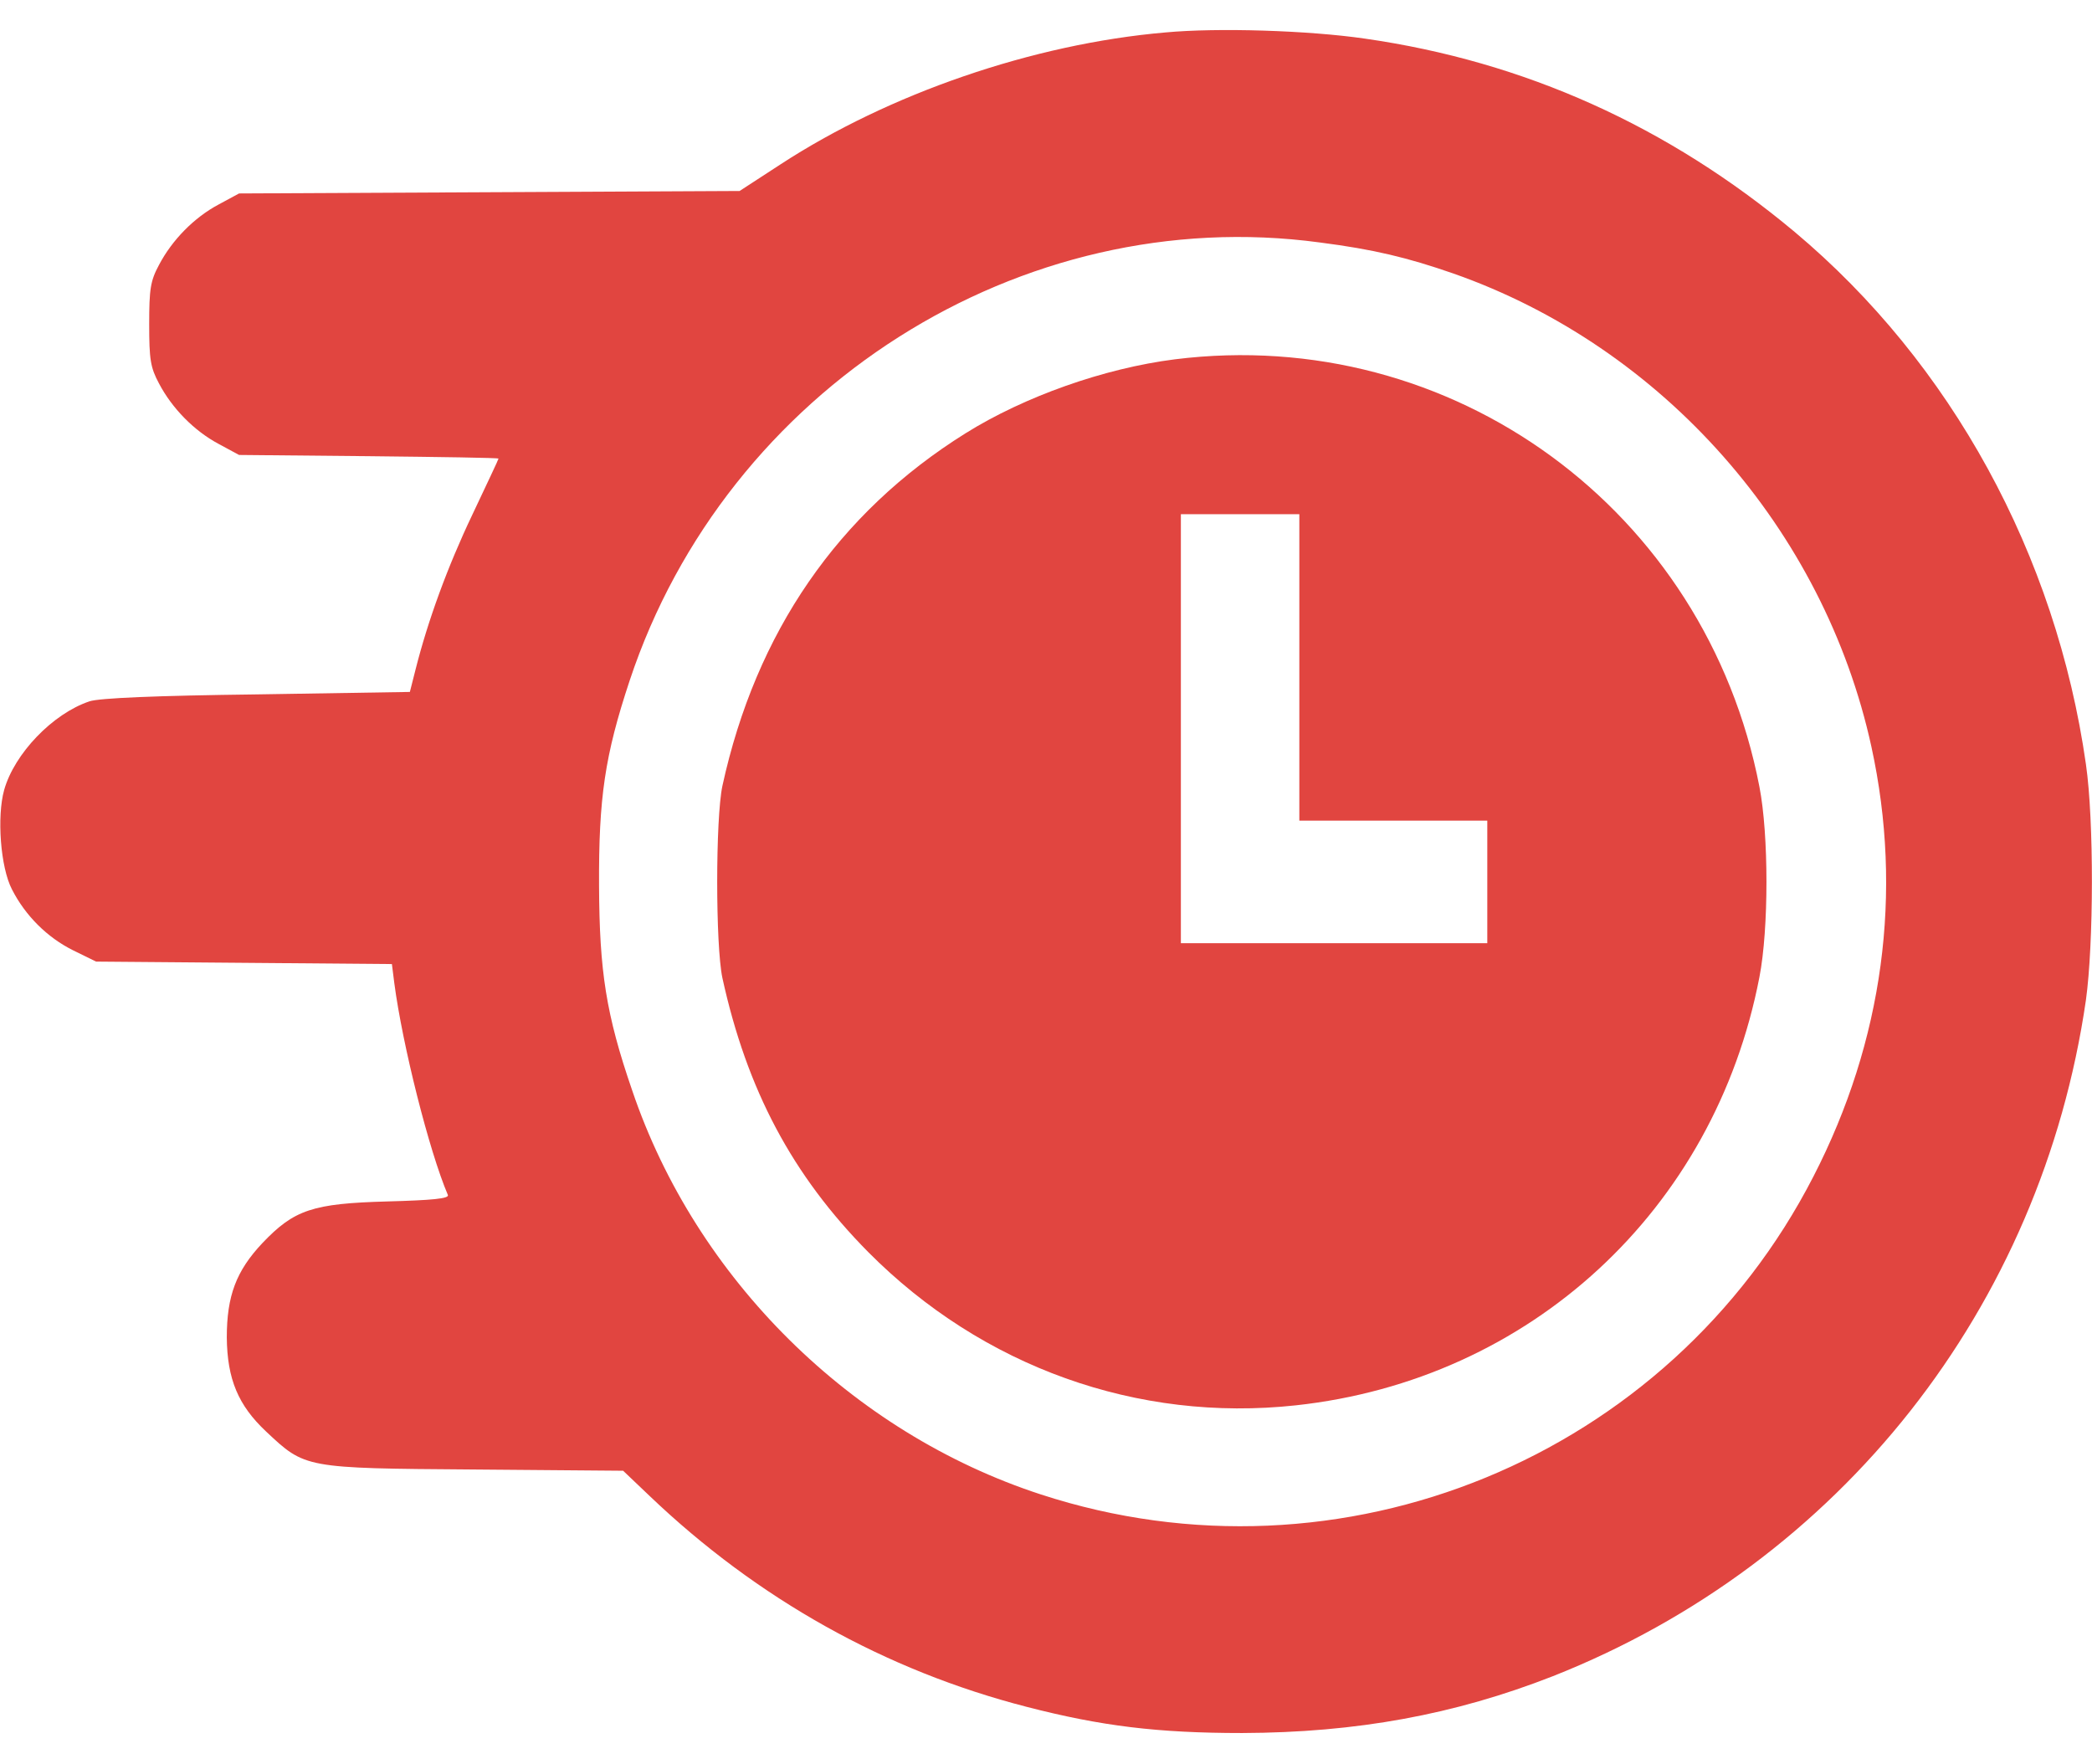 <svg width="51" height="43" viewBox="0 0 51 43" fill="none" xmlns="http://www.w3.org/2000/svg">
<path d="M28.41 0.791C25.182 1.07 21.666 2.285 19.026 4.008L18.03 4.656L11.934 4.686L5.828 4.716L5.33 4.985C4.732 5.303 4.195 5.851 3.876 6.459C3.667 6.847 3.637 7.047 3.637 7.903C3.637 8.76 3.667 8.959 3.876 9.348C4.195 9.955 4.732 10.503 5.33 10.822L5.828 11.091L8.996 11.121C10.729 11.14 12.153 11.16 12.153 11.18C12.153 11.2 11.864 11.808 11.516 12.545C10.908 13.82 10.43 15.135 10.131 16.32L9.992 16.868L6.266 16.928C3.806 16.958 2.422 17.017 2.182 17.097C1.286 17.396 0.35 18.372 0.101 19.259C-0.079 19.906 0.011 21.141 0.29 21.679C0.619 22.327 1.157 22.855 1.774 23.163L2.342 23.442L5.948 23.472L9.554 23.502L9.613 23.97C9.813 25.484 10.46 28.054 10.918 29.13C10.958 29.22 10.54 29.259 9.444 29.289C7.621 29.339 7.173 29.489 6.396 30.305C5.758 30.983 5.529 31.59 5.529 32.606C5.539 33.622 5.808 34.26 6.486 34.897C7.442 35.794 7.412 35.794 11.556 35.824L15.191 35.854L15.839 36.471C18.469 38.981 21.586 40.724 25.033 41.611C26.846 42.079 28.22 42.248 30.282 42.248C33.071 42.239 35.462 41.8 37.853 40.864C44.865 38.095 49.766 31.869 50.852 24.379C51.041 23.014 51.051 20.006 50.852 18.631C50.124 13.521 47.565 8.85 43.749 5.652C40.662 3.072 37.165 1.498 33.271 0.941C31.896 0.741 29.685 0.672 28.41 0.791ZM32.175 5.911C33.49 6.08 34.316 6.28 35.432 6.668C40.542 8.461 44.467 12.914 45.622 18.203C46.399 21.759 45.911 25.375 44.208 28.682C40.691 35.535 32.693 38.822 25.372 36.431C20.76 34.927 16.965 31.172 15.411 26.58C14.773 24.727 14.614 23.681 14.604 21.599C14.594 19.448 14.743 18.422 15.351 16.589C17.712 9.477 24.884 4.925 32.175 5.911Z" fill="#E14540"/>
<path d="M28.638 8.76C26.915 8.979 24.973 9.666 23.538 10.563C20.43 12.505 18.428 15.414 17.611 19.159C17.442 19.956 17.442 23.044 17.611 23.841C18.209 26.57 19.315 28.652 21.167 30.524C23.947 33.324 27.732 34.678 31.587 34.26C37.304 33.642 41.797 29.499 42.892 23.821C43.121 22.645 43.121 20.354 42.892 19.179C41.587 12.425 35.402 7.913 28.638 8.76ZM31.676 16.27V20.006H33.967H36.258V21.5V22.994H32.523H28.788V17.765V12.535H30.232H31.676V16.27Z" fill="#E14540"/>
</svg>
